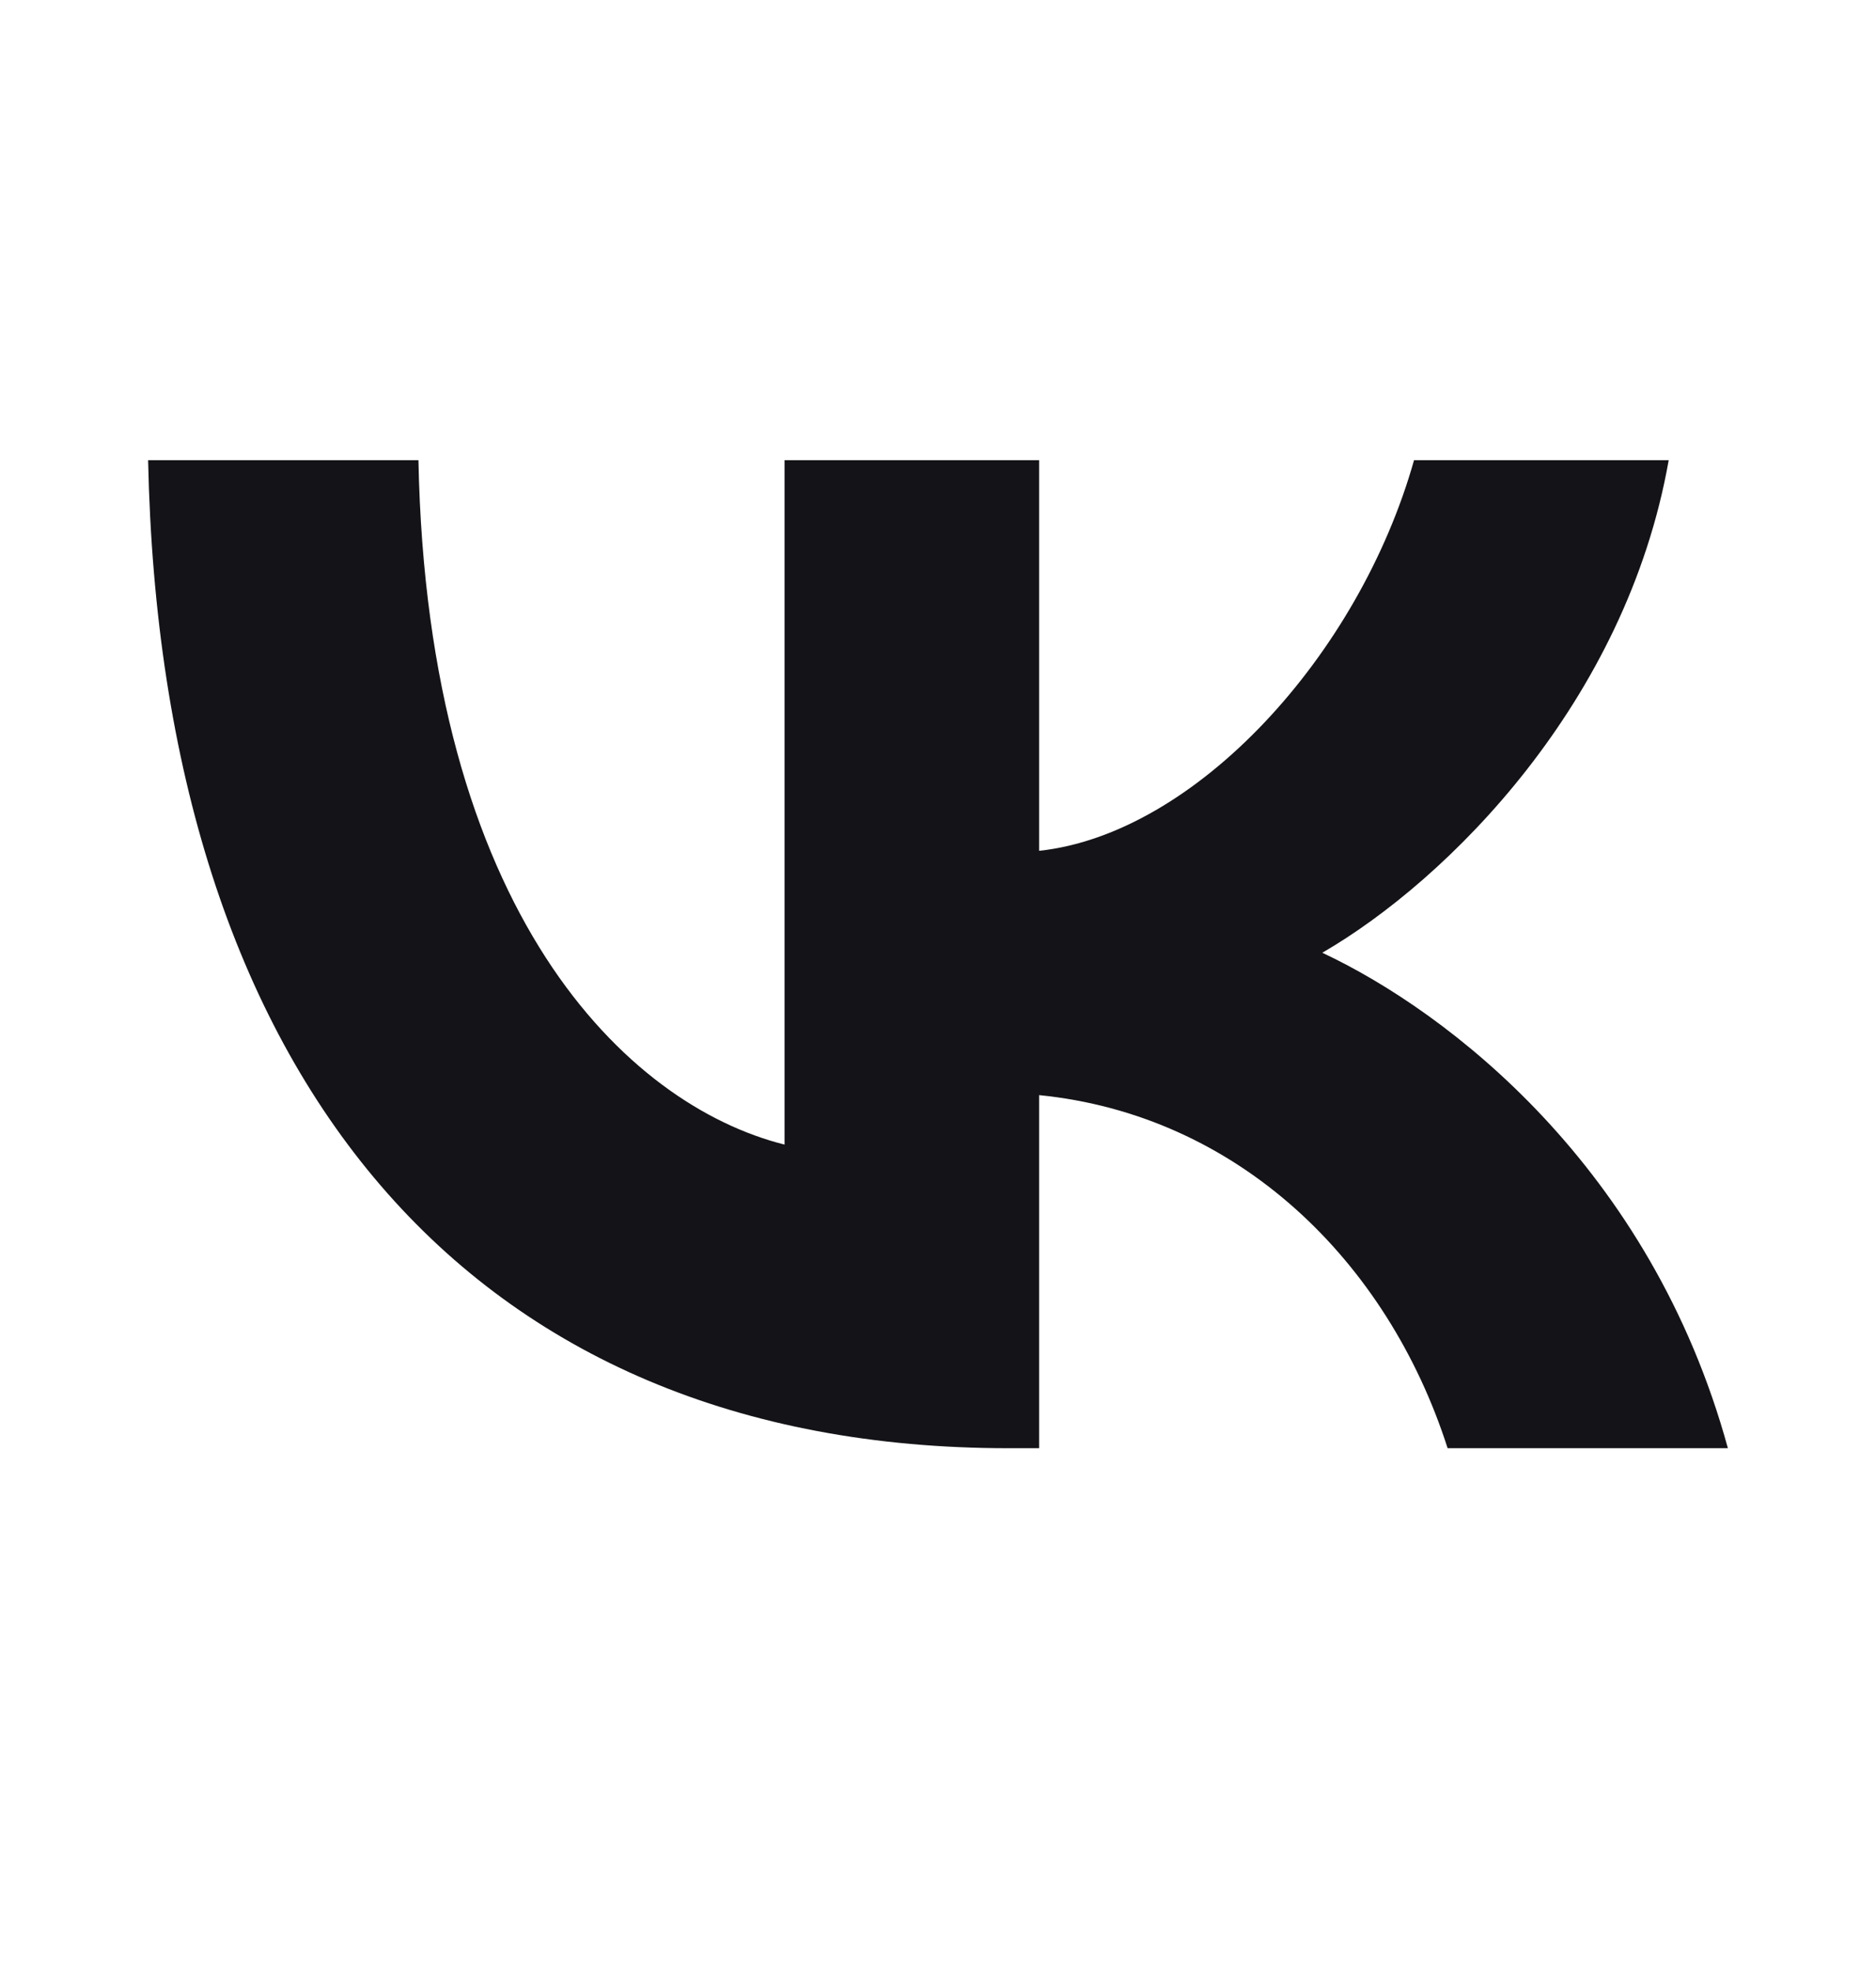 <svg width="20" height="21" viewBox="0 0 20 21" fill="none" xmlns="http://www.w3.org/2000/svg">
<path d="M10.752 15.43C4.998 15.43 1.716 11.478 1.579 4.903H4.461C4.556 9.729 6.681 11.773 8.364 12.195V4.903H11.078V9.065C12.74 8.886 14.486 6.99 15.075 4.903H17.79C17.337 7.474 15.444 9.371 14.097 10.151C15.444 10.783 17.6 12.437 18.421 15.43H15.433C14.791 13.428 13.193 11.879 11.078 11.668V15.43H10.752Z" fill="#141418"/>
</svg>
